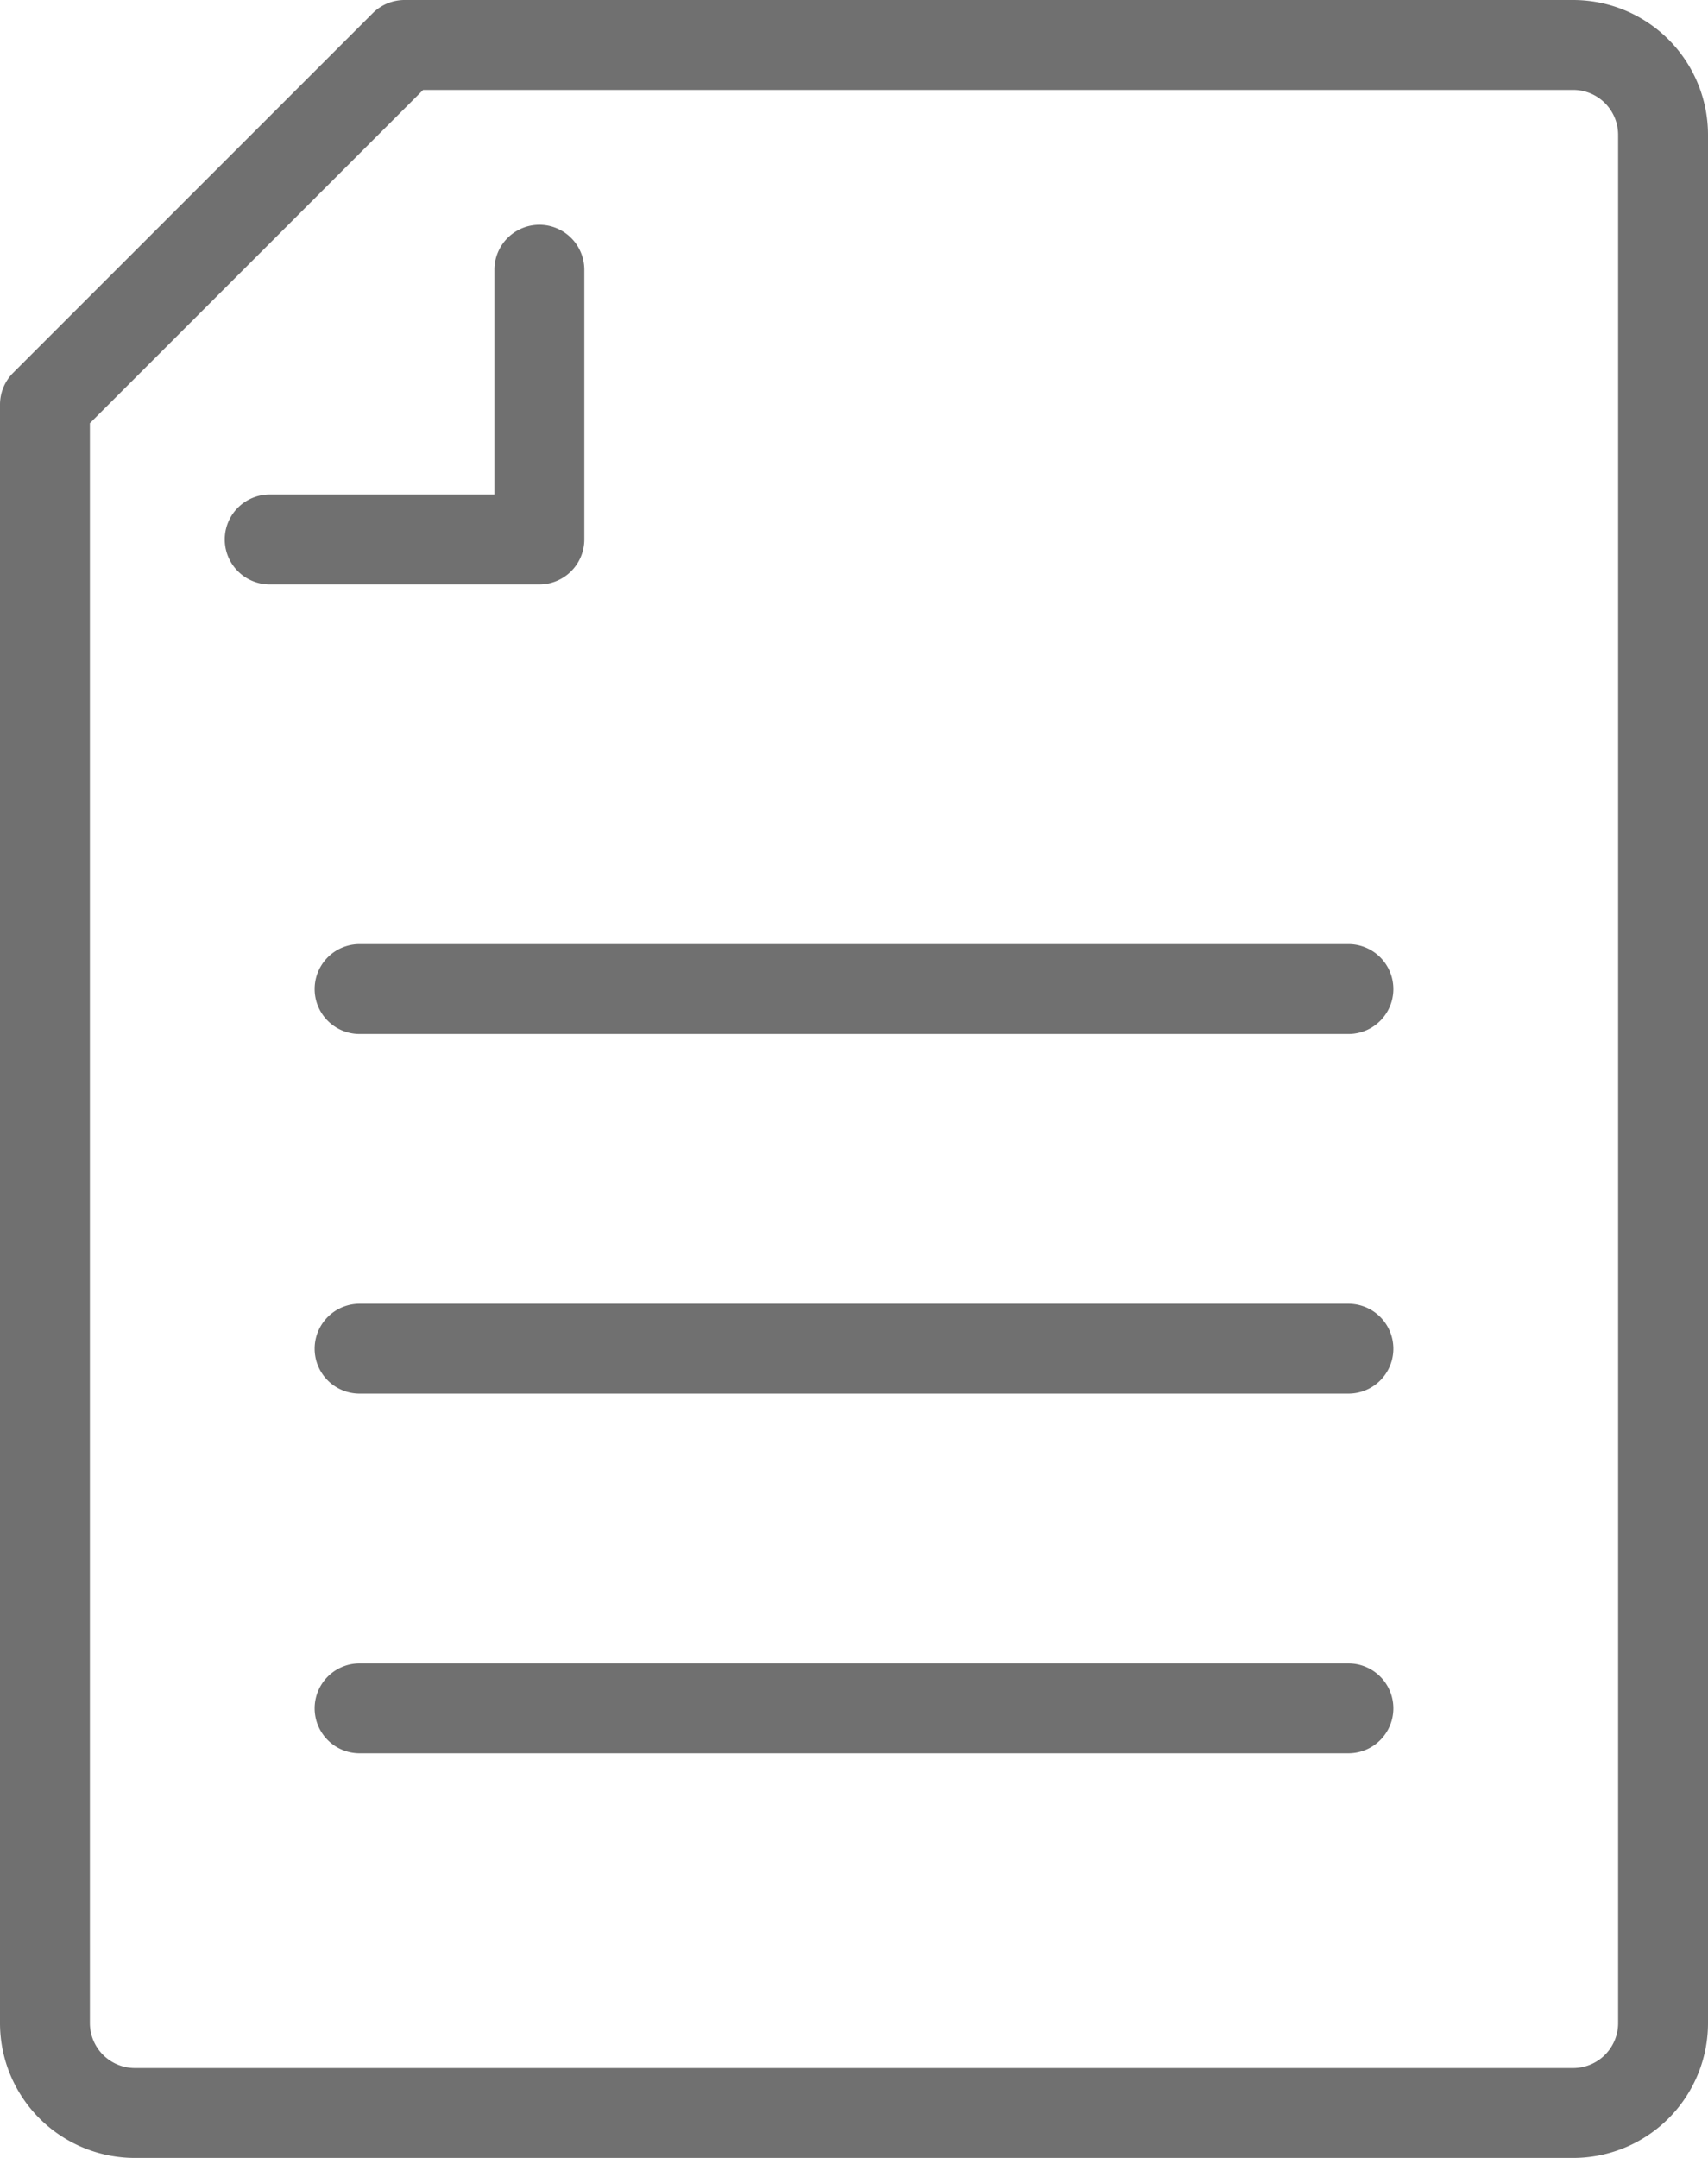 <svg xmlns="http://www.w3.org/2000/svg" width="19" height="24" viewBox="0 0 19 24">
  <defs>
    <style>.a{fill:#707070;}</style>
  </defs>
  <g transform="translate(-131 -46)">
    <path class="a" d="M148.5,70h-16a1.5,1.5,0,0,1-1.5-1.5v-18a.5.5,0,0,1,.146-.353l4-4A.5.5,0,0,1,135.5,46h13a1.5,1.5,0,0,1,1.5,1.5v21A1.5,1.5,0,0,1,148.5,70ZM132,50.707V68.5a.5.5,0,0,0,.5.5h16a.5.5,0,0,0,.5-.5v-21a.5.5,0,0,0-.5-.5H135.707Z" transform="translate(0)"/>
    <path class="a" d="M139.5,55h-3a.5.5,0,1,1,0-1H139V51.5a.5.5,0,0,1,1,0v3A.5.5,0,0,1,139.5,55Z" transform="translate(-2.5 -2.5)"/>
    <path class="a" d="M149.5,68h-11a.5.5,0,0,1,0-1h11a.5.5,0,0,1,0,1Z" transform="translate(-3.5 -10.5)"/>
    <path class="a" d="M149.5,76h-11a.5.5,0,1,1,0-1h11a.5.5,0,1,1,0,1Z" transform="translate(-3.5 -14.5)"/>
    <path class="a" d="M149.5,84h-11a.5.5,0,0,1,0-1h11a.5.5,0,0,1,0,1Z" transform="translate(-3.5 -18.5)"/>
  </g>
</svg>